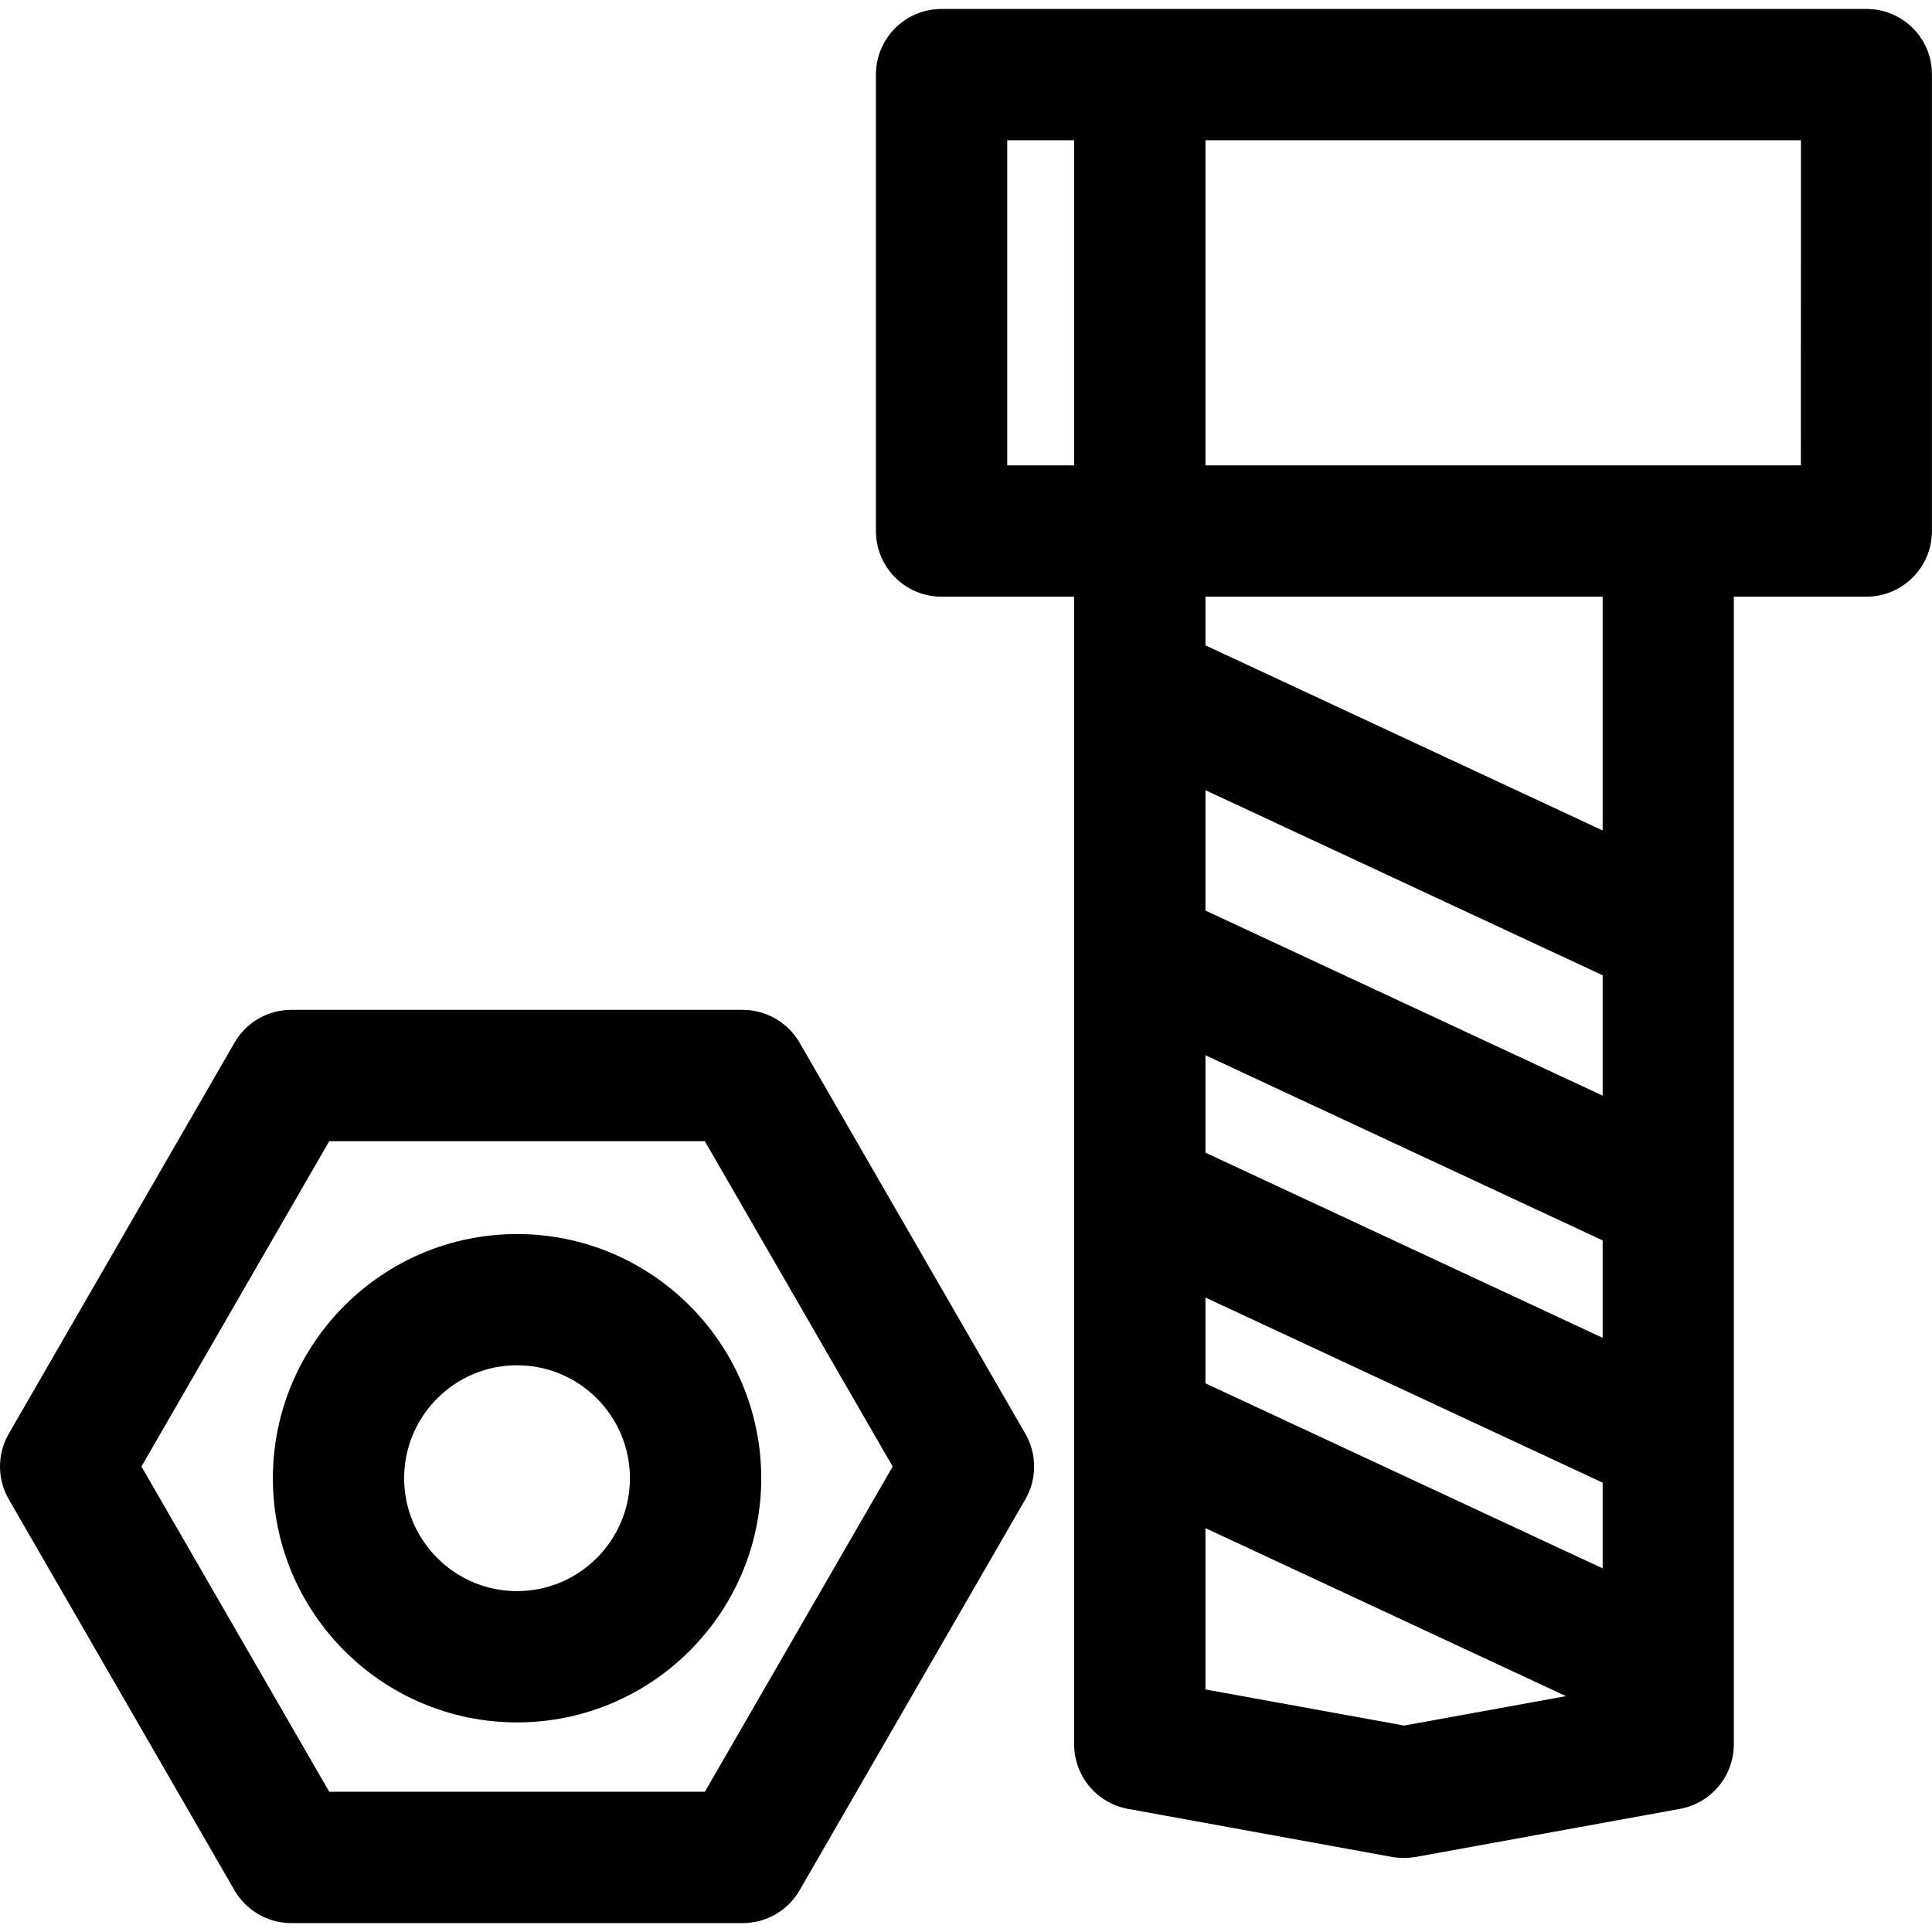 <?xml version="1.0" encoding="UTF-8"?>
<!-- Uploaded to: SVG Repo, www.svgrepo.com, Generator: SVG Repo Mixer Tools -->
<svg xmlns="http://www.w3.org/2000/svg" xmlns:xlink="http://www.w3.org/1999/xlink" fill="#000000" version="1.1" id="Capa_1" width="800px" height="800px" viewBox="0 0 62.381 62.38" xml:space="preserve">
<g>
	<g>
		<path d="M60.265,0.289H30.401c-1.17,0-2.119,0.949-2.119,2.12v14.738c0,1.17,0.949,2.119,2.119,2.119h4.281v37.053    c0,1.023,0.729,1.901,1.738,2.086l8.53,1.553c0.125,0.021,0.253,0.031,0.38,0.031s0.256-0.012,0.381-0.031l8.53-1.553    c1.011-0.185,1.741-1.062,1.741-2.086V19.266h4.278c1.17,0,2.119-0.949,2.119-2.119V2.408C62.386,1.237,61.437,0.289,60.265,0.289    z M34.683,15.026h-2.161V4.528h2.161V15.026z M45.336,55.715l-6.414-1.166v-5.208l11.641,5.424L45.336,55.715z M51.747,50.64    l-12.825-5.975v-2.77l12.825,5.977V50.64z M51.747,43.195l-12.825-5.978v-3.146l12.825,5.979V43.195z M51.747,35.376L38.922,29.4    v-3.887l12.825,5.977V35.376z M51.747,26.813l-12.825-5.976v-1.571h12.825V26.813z M58.147,15.026L58.147,15.026h-4.281H38.922    V4.528h19.227L58.147,15.026L58.147,15.026z"></path>
		<path d="M25.818,33.667c-0.38-0.655-1.079-1.061-1.836-1.061H9.407c-0.758,0-1.457,0.402-1.836,1.061L0.284,46.291    c-0.379,0.656-0.379,1.465,0,2.12l7.287,12.622c0.379,0.656,1.078,1.06,1.836,1.06h14.576c0.757,0,1.457-0.403,1.835-1.06    l7.288-12.622c0.379-0.655,0.379-1.464,0-2.12L25.818,33.667z M22.759,57.853H10.631L4.567,47.351l6.063-10.504h12.128    l6.065,10.504L22.759,57.853z"></path>
		<path d="M16.694,39.845c-4.347,0-7.883,3.536-7.883,7.885c0,4.35,3.536,7.883,7.883,7.883c4.348,0,7.885-3.533,7.885-7.883    C24.579,43.381,21.042,39.845,16.694,39.845z M16.694,51.374c-2.01,0-3.645-1.636-3.645-3.646c0-2.012,1.635-3.646,3.645-3.646    c2.01,0,3.645,1.636,3.645,3.646C20.339,49.738,18.704,51.374,16.694,51.374z"></path>
	</g>
</g>
</svg>
